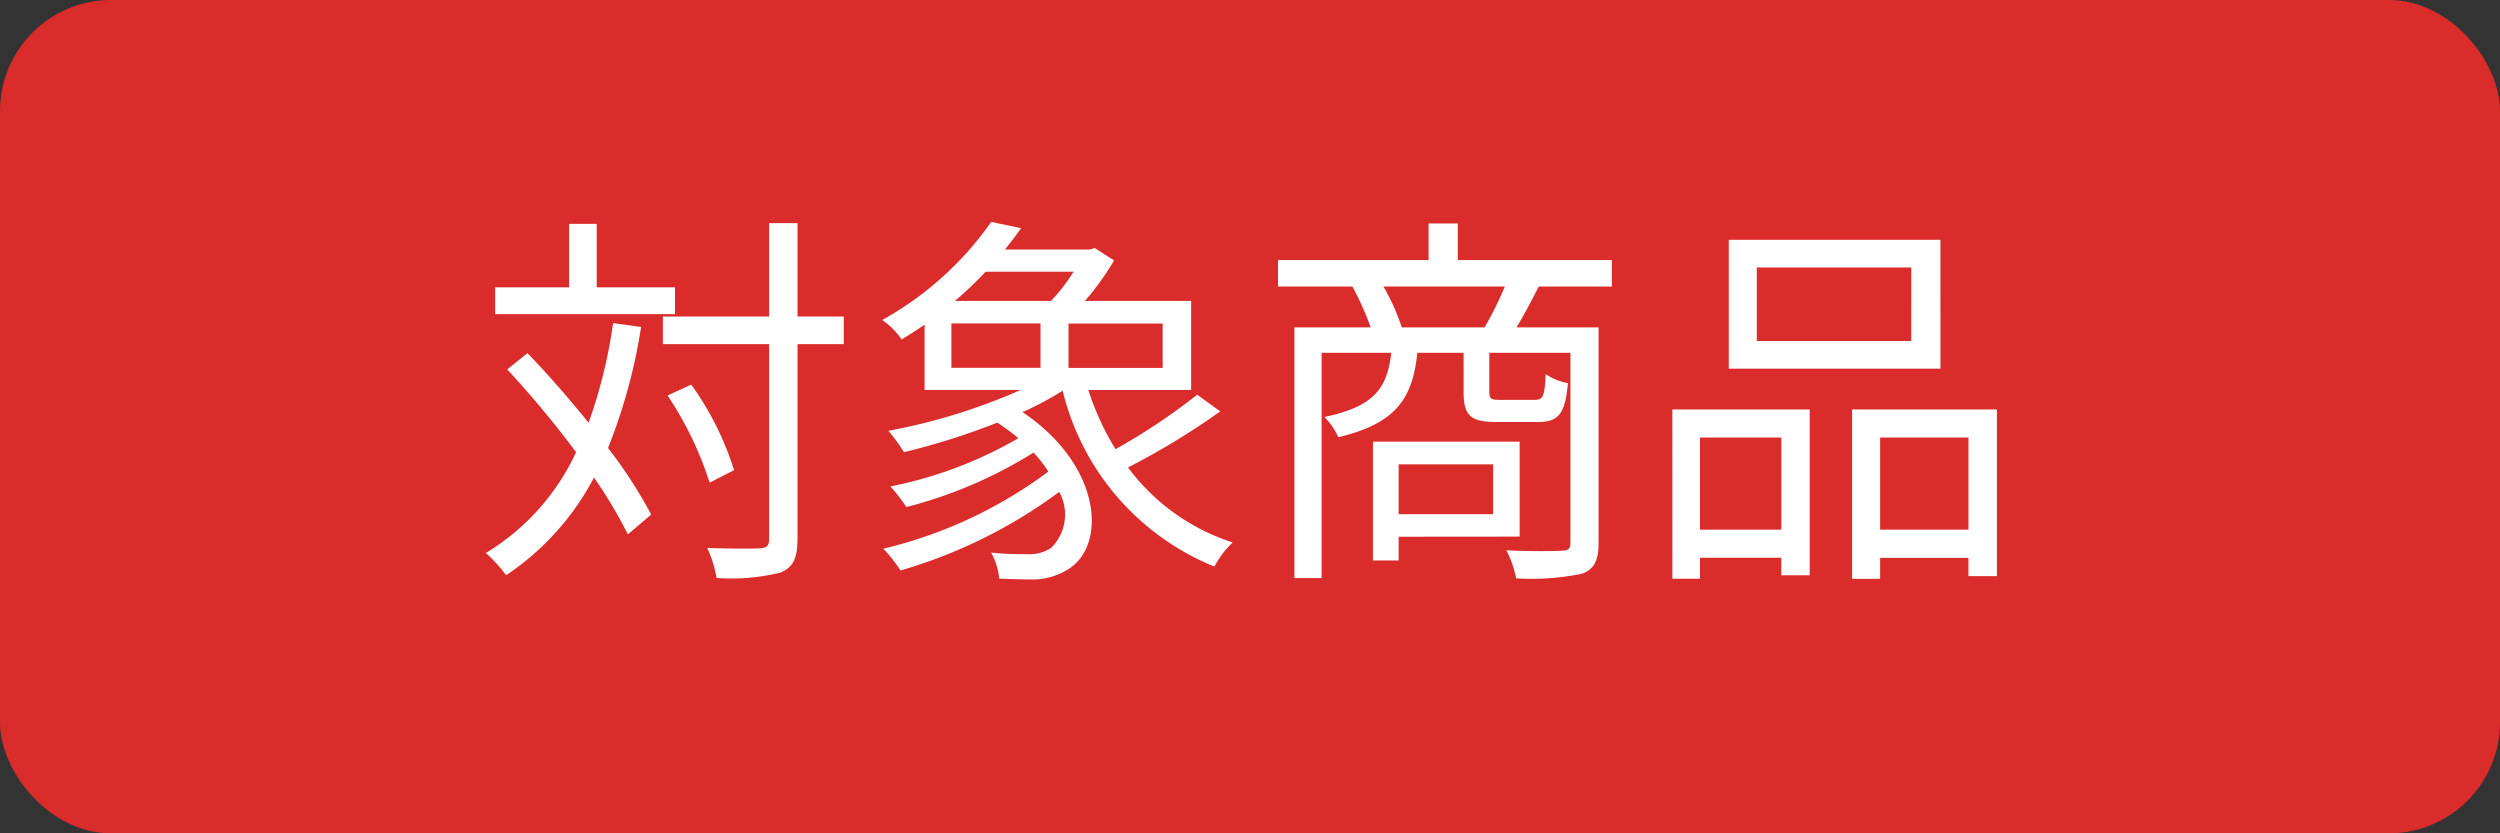 <svg id="レイヤー_1" data-name="レイヤー 1" xmlns="http://www.w3.org/2000/svg" viewBox="0 0 90 30"><rect x="0" y="0" width="90" height="30" fill="#333333" stroke="none"/><defs><style>.cls-1{fill:#db2c2c;}.cls-2{fill:#fff;}</style></defs><title>a</title><rect class="cls-1" width="90" height="30" rx="4"/><path class="cls-2" d="M23.079,11.771a19.843,19.843,0,0,1-1.19,4.357,16.964,16.964,0,0,1,1.554,2.395l-.84.715a16.511,16.511,0,0,0-1.219-2.046,9.571,9.571,0,0,1-3.165,3.517,4.735,4.735,0,0,0-.729-.8,8.342,8.342,0,0,0,3.25-3.628A35.635,35.635,0,0,0,18.261,13.3l.728-.588c.729.756,1.5,1.639,2.2,2.507a18.075,18.075,0,0,0,.883-3.586Zm1.219-.462H17.826v-.966h2.662V8.06h.994v2.283H24.3Zm6.079,1.079H28.71v7.018c0,.7-.168,1.008-.588,1.2a7.346,7.346,0,0,1-2.325.2,4.261,4.261,0,0,0-.337-1.078c.883.027,1.653.027,1.892.013s.336-.084.336-.336V12.388H23.864v-.994h3.824V8.032H28.71v3.362h1.667Zm-4.832,4.987a12.309,12.309,0,0,0-1.513-3.138l.854-.392a10.888,10.888,0,0,1,1.541,3.081Z"/><path class="cls-2" d="M43.929,14.811a26.785,26.785,0,0,1-3.32,2.017,7.568,7.568,0,0,0,3.768,2.7,3.329,3.329,0,0,0-.658.869,9.167,9.167,0,0,1-5.463-6.331,11.577,11.577,0,0,1-1.443.77c2.844,1.919,3.026,4.749,1.681,5.632a2.386,2.386,0,0,1-1.387.391c-.308,0-.728-.013-1.134-.028a2.379,2.379,0,0,0-.294-.938,10.714,10.714,0,0,0,1.26.056,1.443,1.443,0,0,0,.9-.223,1.691,1.691,0,0,0,.294-2.018,18.015,18.015,0,0,1-5.715,2.829,5.22,5.22,0,0,0-.617-.784,16.263,16.263,0,0,0,5.939-2.774,4.419,4.419,0,0,0-.532-.686,16.212,16.212,0,0,1-4.58,1.961,5.835,5.835,0,0,0-.574-.742,15,15,0,0,0,4.608-1.737,8.714,8.714,0,0,0-.757-.561,25.634,25.634,0,0,1-3.361,1.065,6.571,6.571,0,0,0-.561-.77,21.463,21.463,0,0,0,4.763-1.471h-3.46V11.688c-.266.182-.546.364-.826.532a2.759,2.759,0,0,0-.7-.7,11.711,11.711,0,0,0,3.923-3.531l1.078.225c-.182.252-.378.518-.588.77h3.067l.168-.056.7.448a10.064,10.064,0,0,1-1.05,1.457h3.823v3.208h-3.7a9.562,9.562,0,0,0,.98,2.129A22.529,22.529,0,0,0,43.1,14.209ZM34.25,13.242h3.208v-1.6H34.25Zm1.232-3.46a13.137,13.137,0,0,1-1.106,1.051h3.46a6.577,6.577,0,0,0,.812-1.051Zm6.374,1.864h-3.39v1.6h3.39Z"/><path class="cls-2" d="M55.394,10.315c-.267.532-.546,1.05-.8,1.471h2.955v7.745c0,.617-.141.953-.588,1.121a9,9,0,0,1-2.382.168,3.587,3.587,0,0,0-.351-1.008c.912.042,1.752.028,2,.014s.308-.07.308-.3V12.7H53.615v1.387c0,.28.056.308.406.308h1.218c.309,0,.365-.1.407-.925a2.091,2.091,0,0,0,.8.323c-.1,1.12-.35,1.4-1.092,1.4H53.908c-.98,0-1.218-.224-1.218-1.092V12.7H51.023c-.168,1.681-.8,2.55-2.843,3.04a2.531,2.531,0,0,0-.5-.729C49.44,14.643,49.944,14,50.085,12.7H47.577v8.111H46.6V11.786h2.745a10.468,10.468,0,0,0-.658-1.471H46.009V9.362H51.43V8.045h1.05V9.362h5.547v.953Zm-5.043,9.007v.854h-.925V15.9h5.281v3.418Zm3.095-7.536a13,13,0,0,0,.729-1.471h-4.37a7.7,7.7,0,0,1,.658,1.471Zm-3.095,4.931V18.51h3.4V16.717Z"/><path class="cls-2" d="M60.205,14.741h4.944v5.968H64.127v-.631H61.2v.756h-.994ZM61.2,15.75v3.319h2.928V15.75Zm8.656-2.479H62.236V8.634h7.619Zm-1.05-3.643H63.244v2.648h5.561Zm3.082,5.113v6H70.864v-.658H67.685v.756H66.676V14.741Zm-1.023,4.328V15.75H67.685v3.319Z"/></svg>